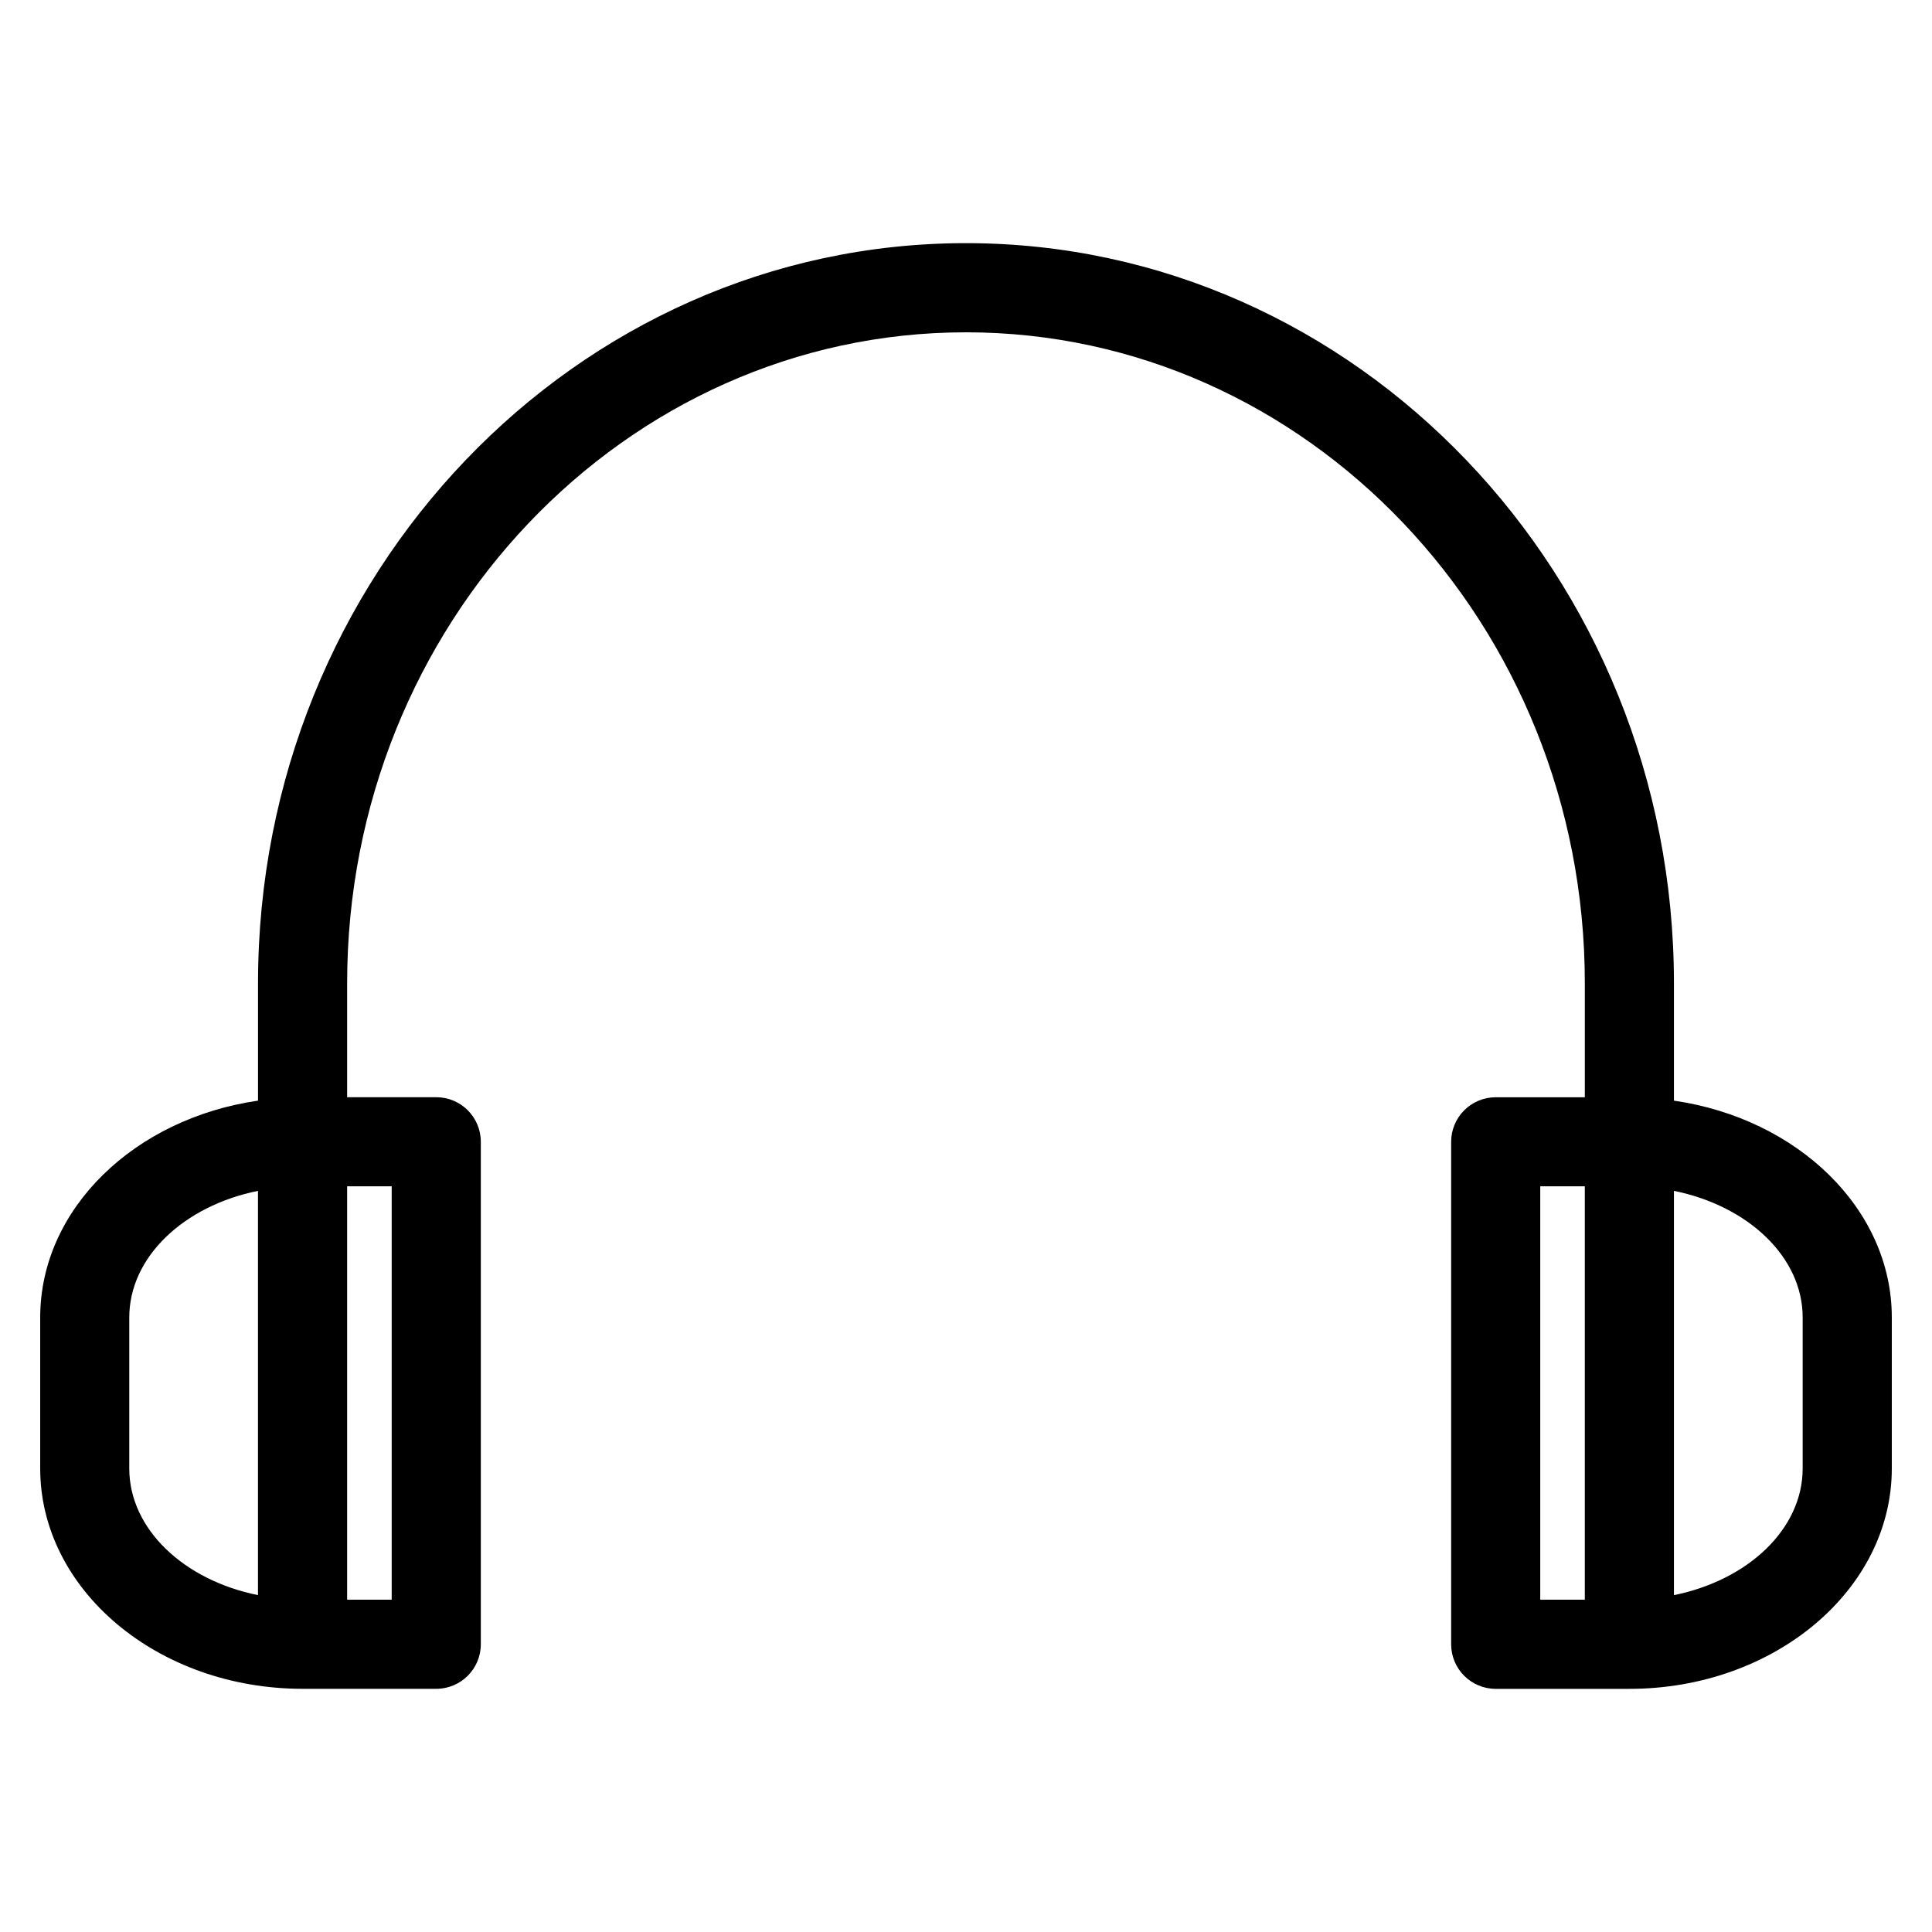 <?xml version="1.0" encoding="UTF-8"?>
<!-- Uploaded to: SVG Repo, www.svgrepo.com, Generator: SVG Repo Mixer Tools -->
<svg fill="#000000" width="800px" height="800px" version="1.1" viewBox="144 144 512 512" xmlns="http://www.w3.org/2000/svg">
 <path d="m587.61 435.68v-31.133c0-108.14-84.16-196.11-187.61-196.11-103.46 0-187.62 87.969-187.62 196.11v31.133c-32.723 4.731-57.727 28.668-57.727 57.473v40.004c0 32.195 31.195 58.395 69.535 58.395h35.426c6.527 0 11.809-5.289 11.809-11.809v-133.16c0-6.519-5.281-11.809-11.809-11.809h-23.617v-30.219c0-95.117 73.57-172.49 164-172.49 90.426 0 164 77.383 164 172.49v30.23h-23.617c-6.519 0-11.809 5.289-11.809 11.809v133.16c0 6.519 5.289 11.809 11.809 11.809h35.426c38.344 0 69.543-26.199 69.543-58.395v-40.004c0.004-28.812-25.008-52.75-57.73-57.48zm-409.35 97.477v-40.004c0-16.066 14.508-29.598 34.109-33.559v107.13c-19.602-3.949-34.109-17.48-34.109-33.566zm69.543 34.781h-11.809v-109.55h11.809zm304.38-109.55h11.809v109.55h-11.809zm69.543 74.766c0 16.082-14.508 29.613-34.117 33.574v-107.14c19.609 3.961 34.117 17.492 34.117 33.559z"/>
</svg>